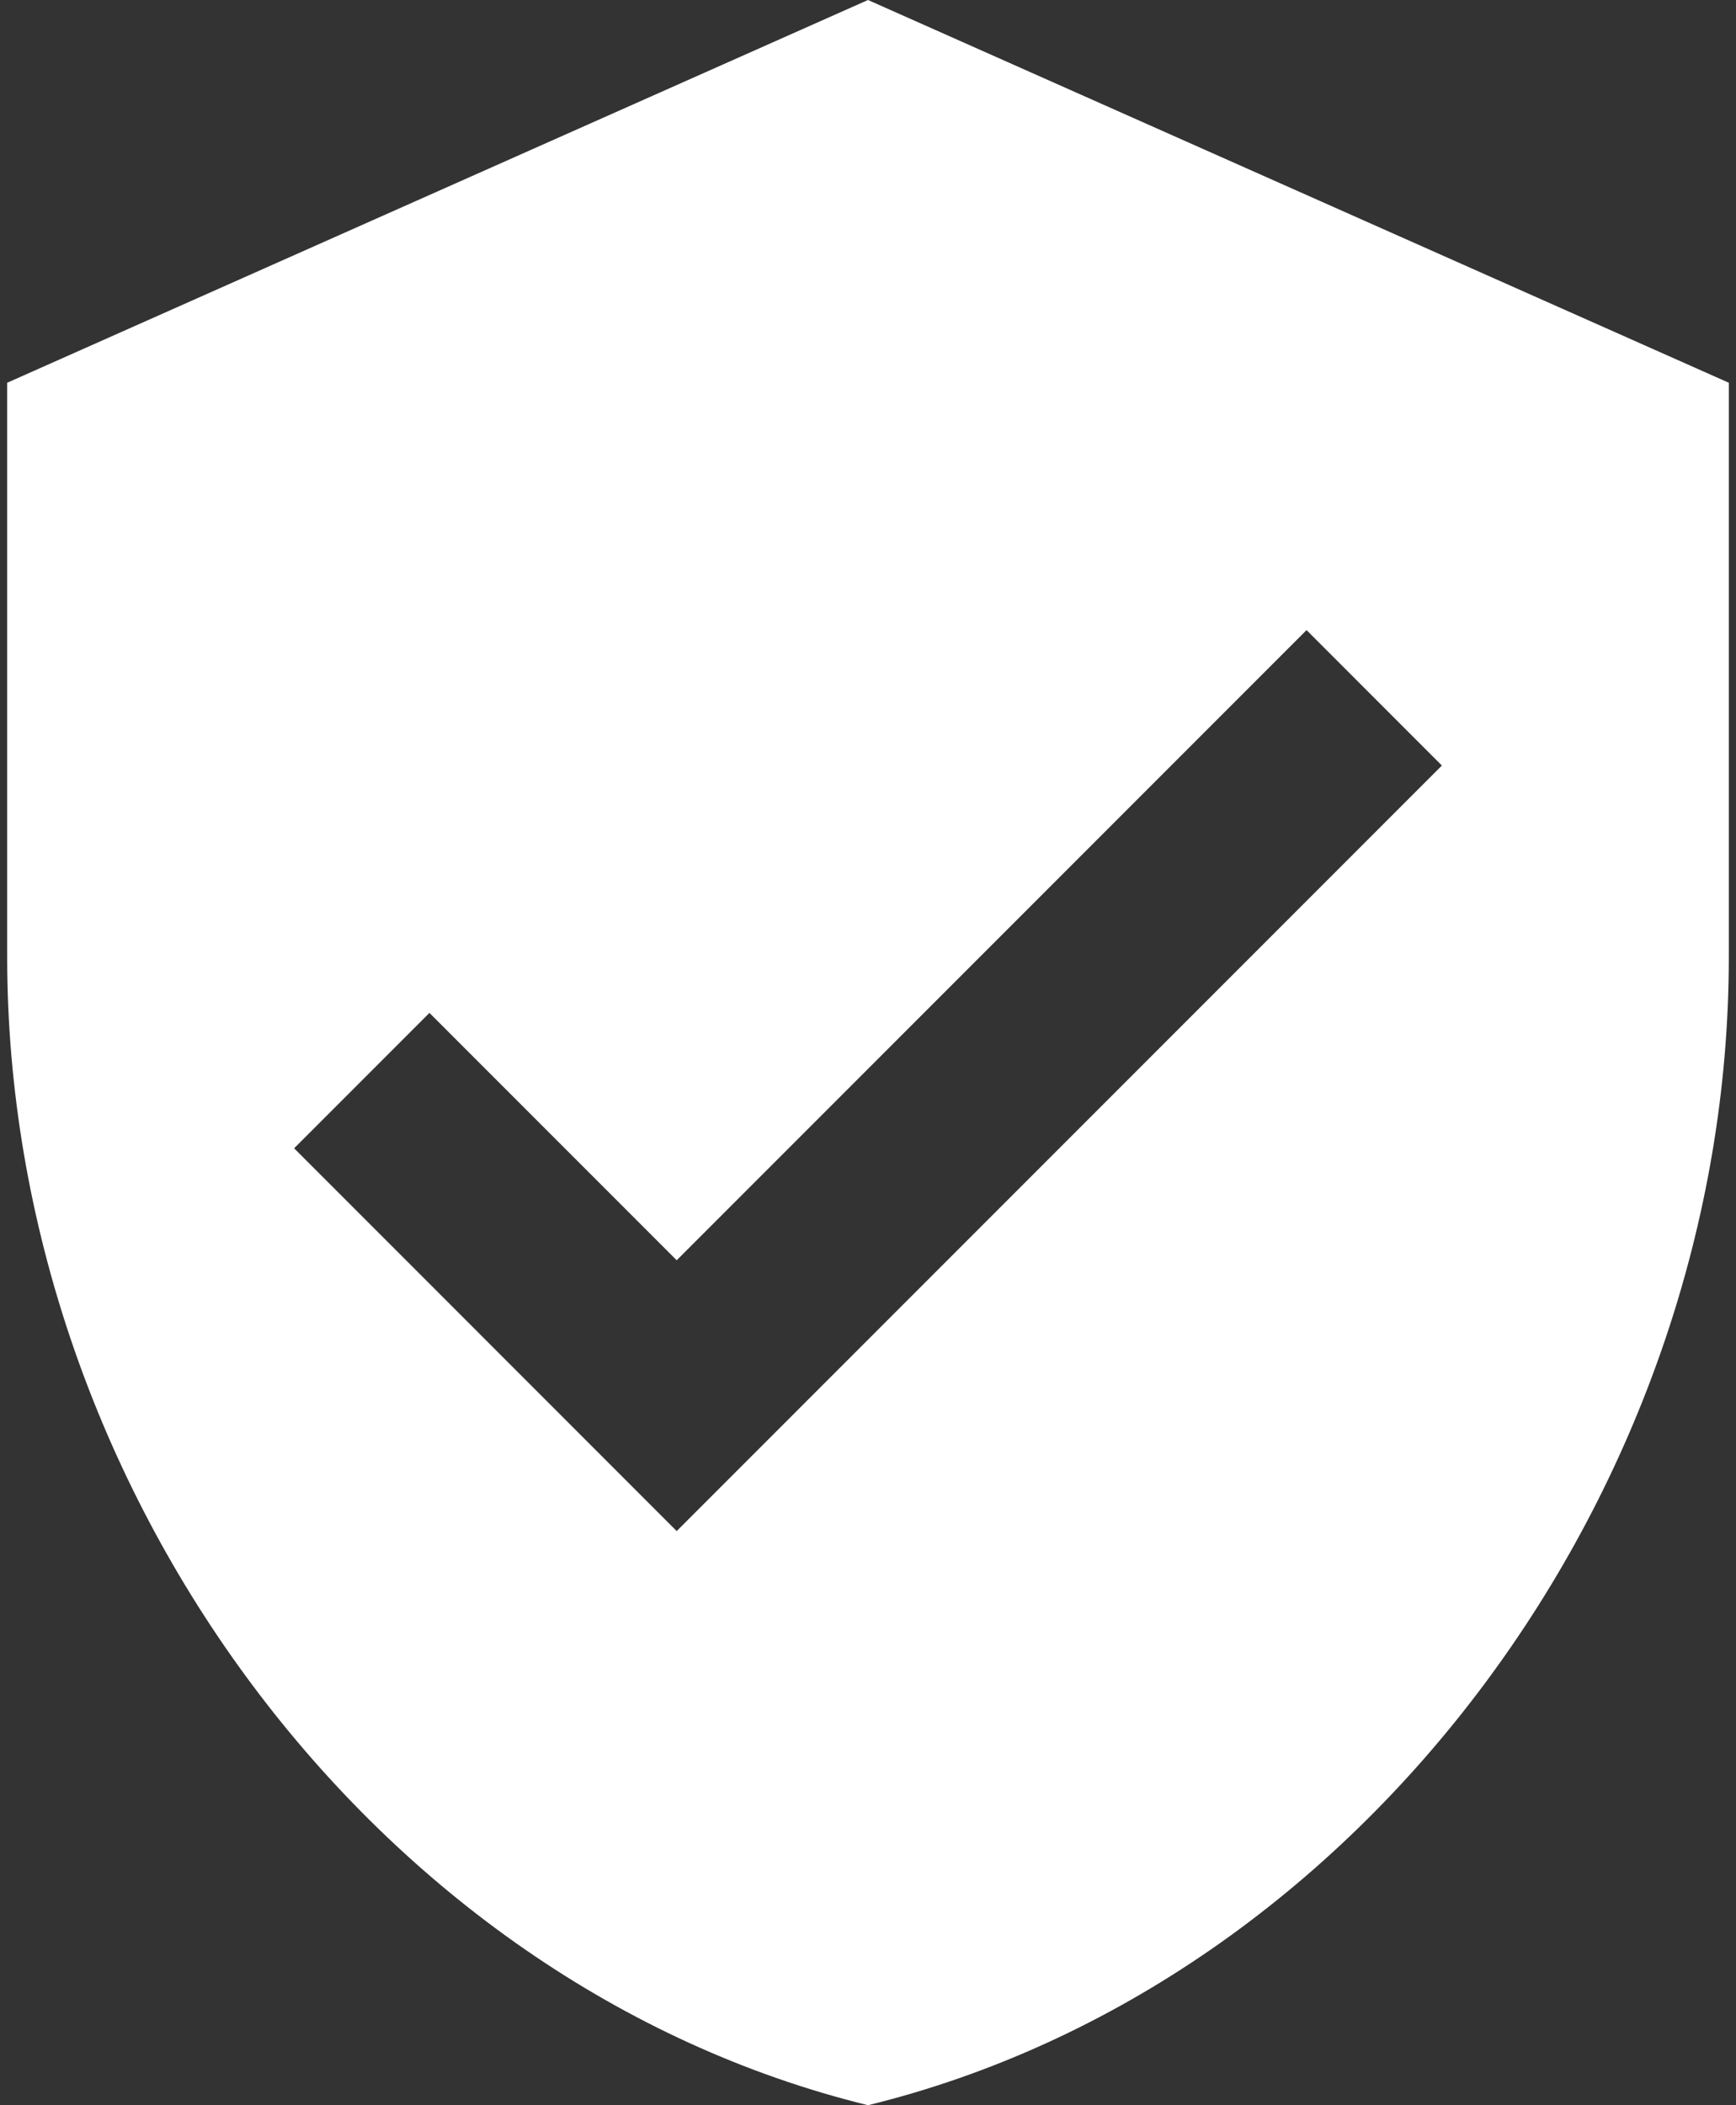 <svg width="66" height="80" viewBox="0 0 66 80" fill="none" xmlns="http://www.w3.org/2000/svg">
<rect x="0" y="0" width="66" height="80" fill="#333333" stroke="none"/>
<path d="M33 0L0.273 14.545V36.364C0.273 56.564 14.218 75.4 33 80C51.782 75.4 65.727 56.564 65.727 36.364V14.545L33 0ZM25.727 58.182L11.182 43.636L16.327 38.491L25.727 47.891L49.673 23.945L54.818 29.091L25.727 58.182Z" fill="white"/>
</svg>
